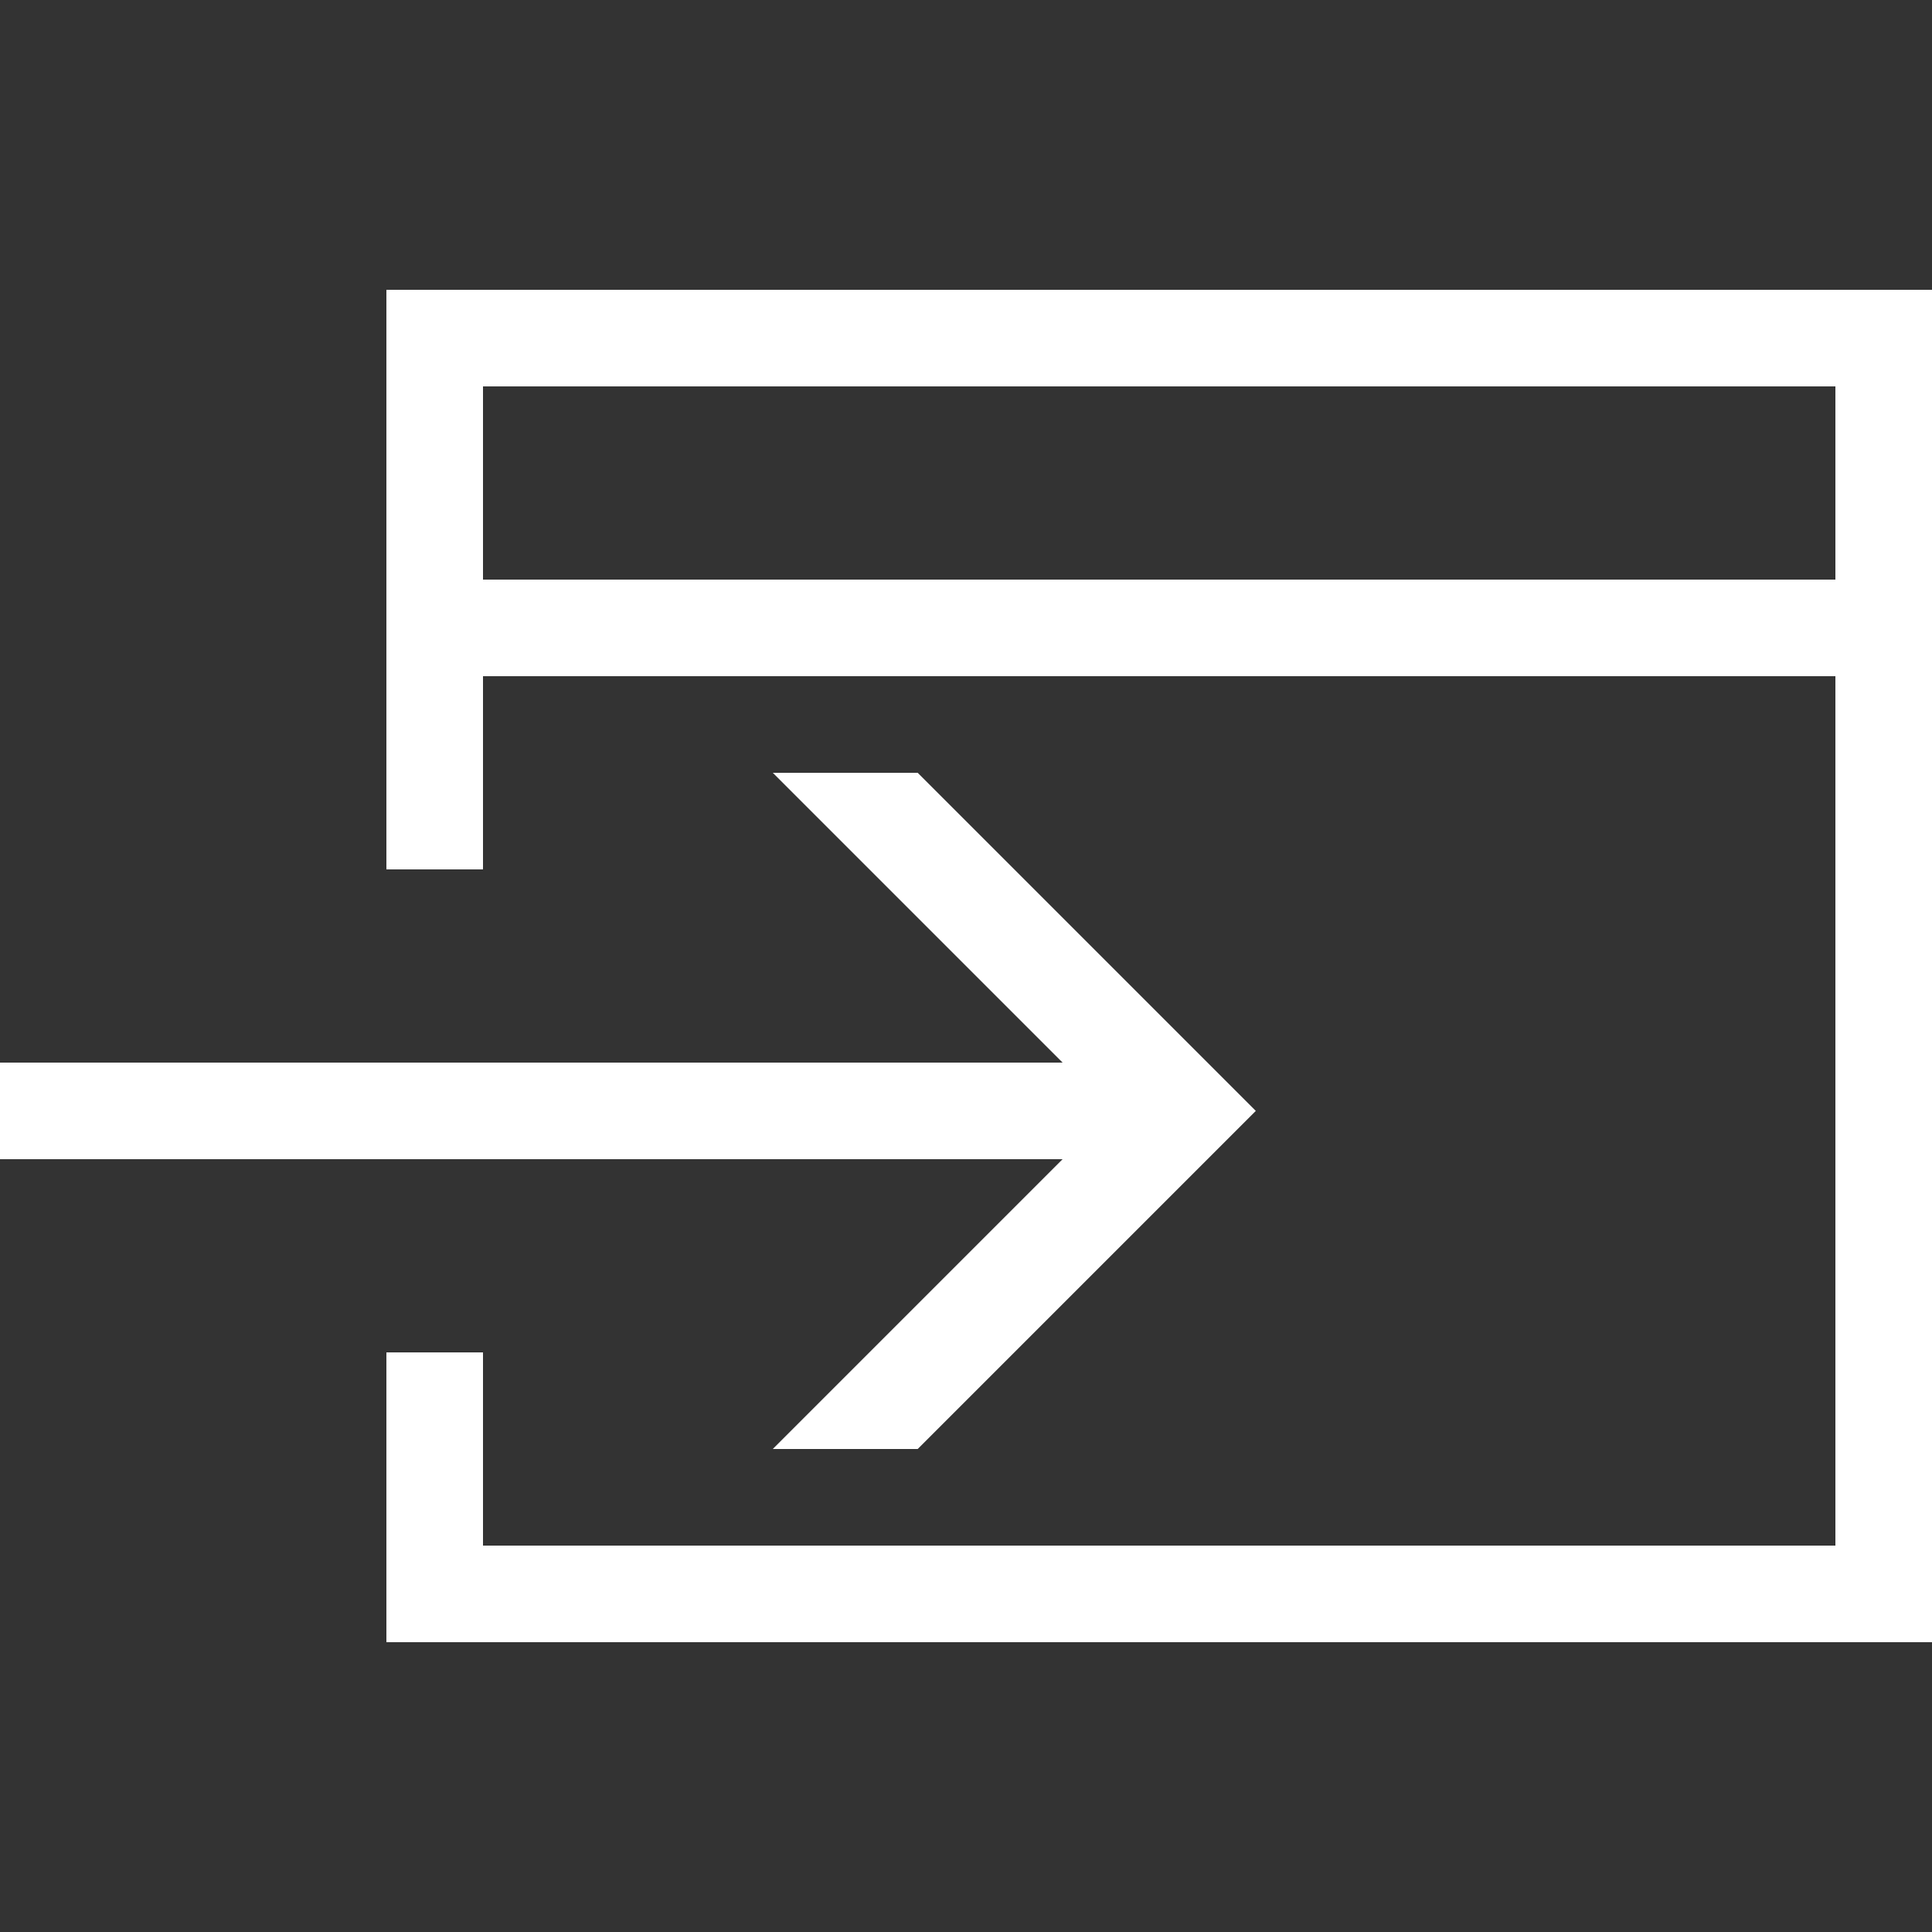 <!DOCTYPE svg PUBLIC "-//W3C//DTD SVG 1.1//EN" "http://www.w3.org/Graphics/SVG/1.1/DTD/svg11.dtd">
<!-- Uploaded to: SVG Repo, www.svgrepo.com, Transformed by: SVG Repo Mixer Tools -->
<svg width="800px" height="800px" viewBox="0 0 20 20" version="1.1" xmlns="http://www.w3.org/2000/svg" fill="#ffffff" stroke="#ffffff">
<rect x="0" y="0" width="20" height="20" fill="#333333" stroke="none"/>
<g id="SVGRepo_bgCarrier" stroke-width="0"/>
<g id="SVGRepo_tracerCarrier" stroke-linecap="round" stroke-linejoin="round"/>
<g id="SVGRepo_iconCarrier"> <g id="layer1"> <path d="M 4 3 L 4 9 L 5 9 L 5 7 L 19 7 L 19 16 L 5 16 L 5 14 L 4 14 L 4 17 L 20 17 L 20 3 L 4 3 z M 5 4 L 19 4 L 19 6 L 5 6 L 5 4 z M 8 8 L 11 11 L 0 11 L 0 12 L 11 12 L 8 15 L 9.5 15 L 13 11.5 L 9.5 8 L 8 8 z " style="fill:#ffffff; fill-opacity:1; stroke:none; stroke-width:0px;"/> </g> </g>
</svg>